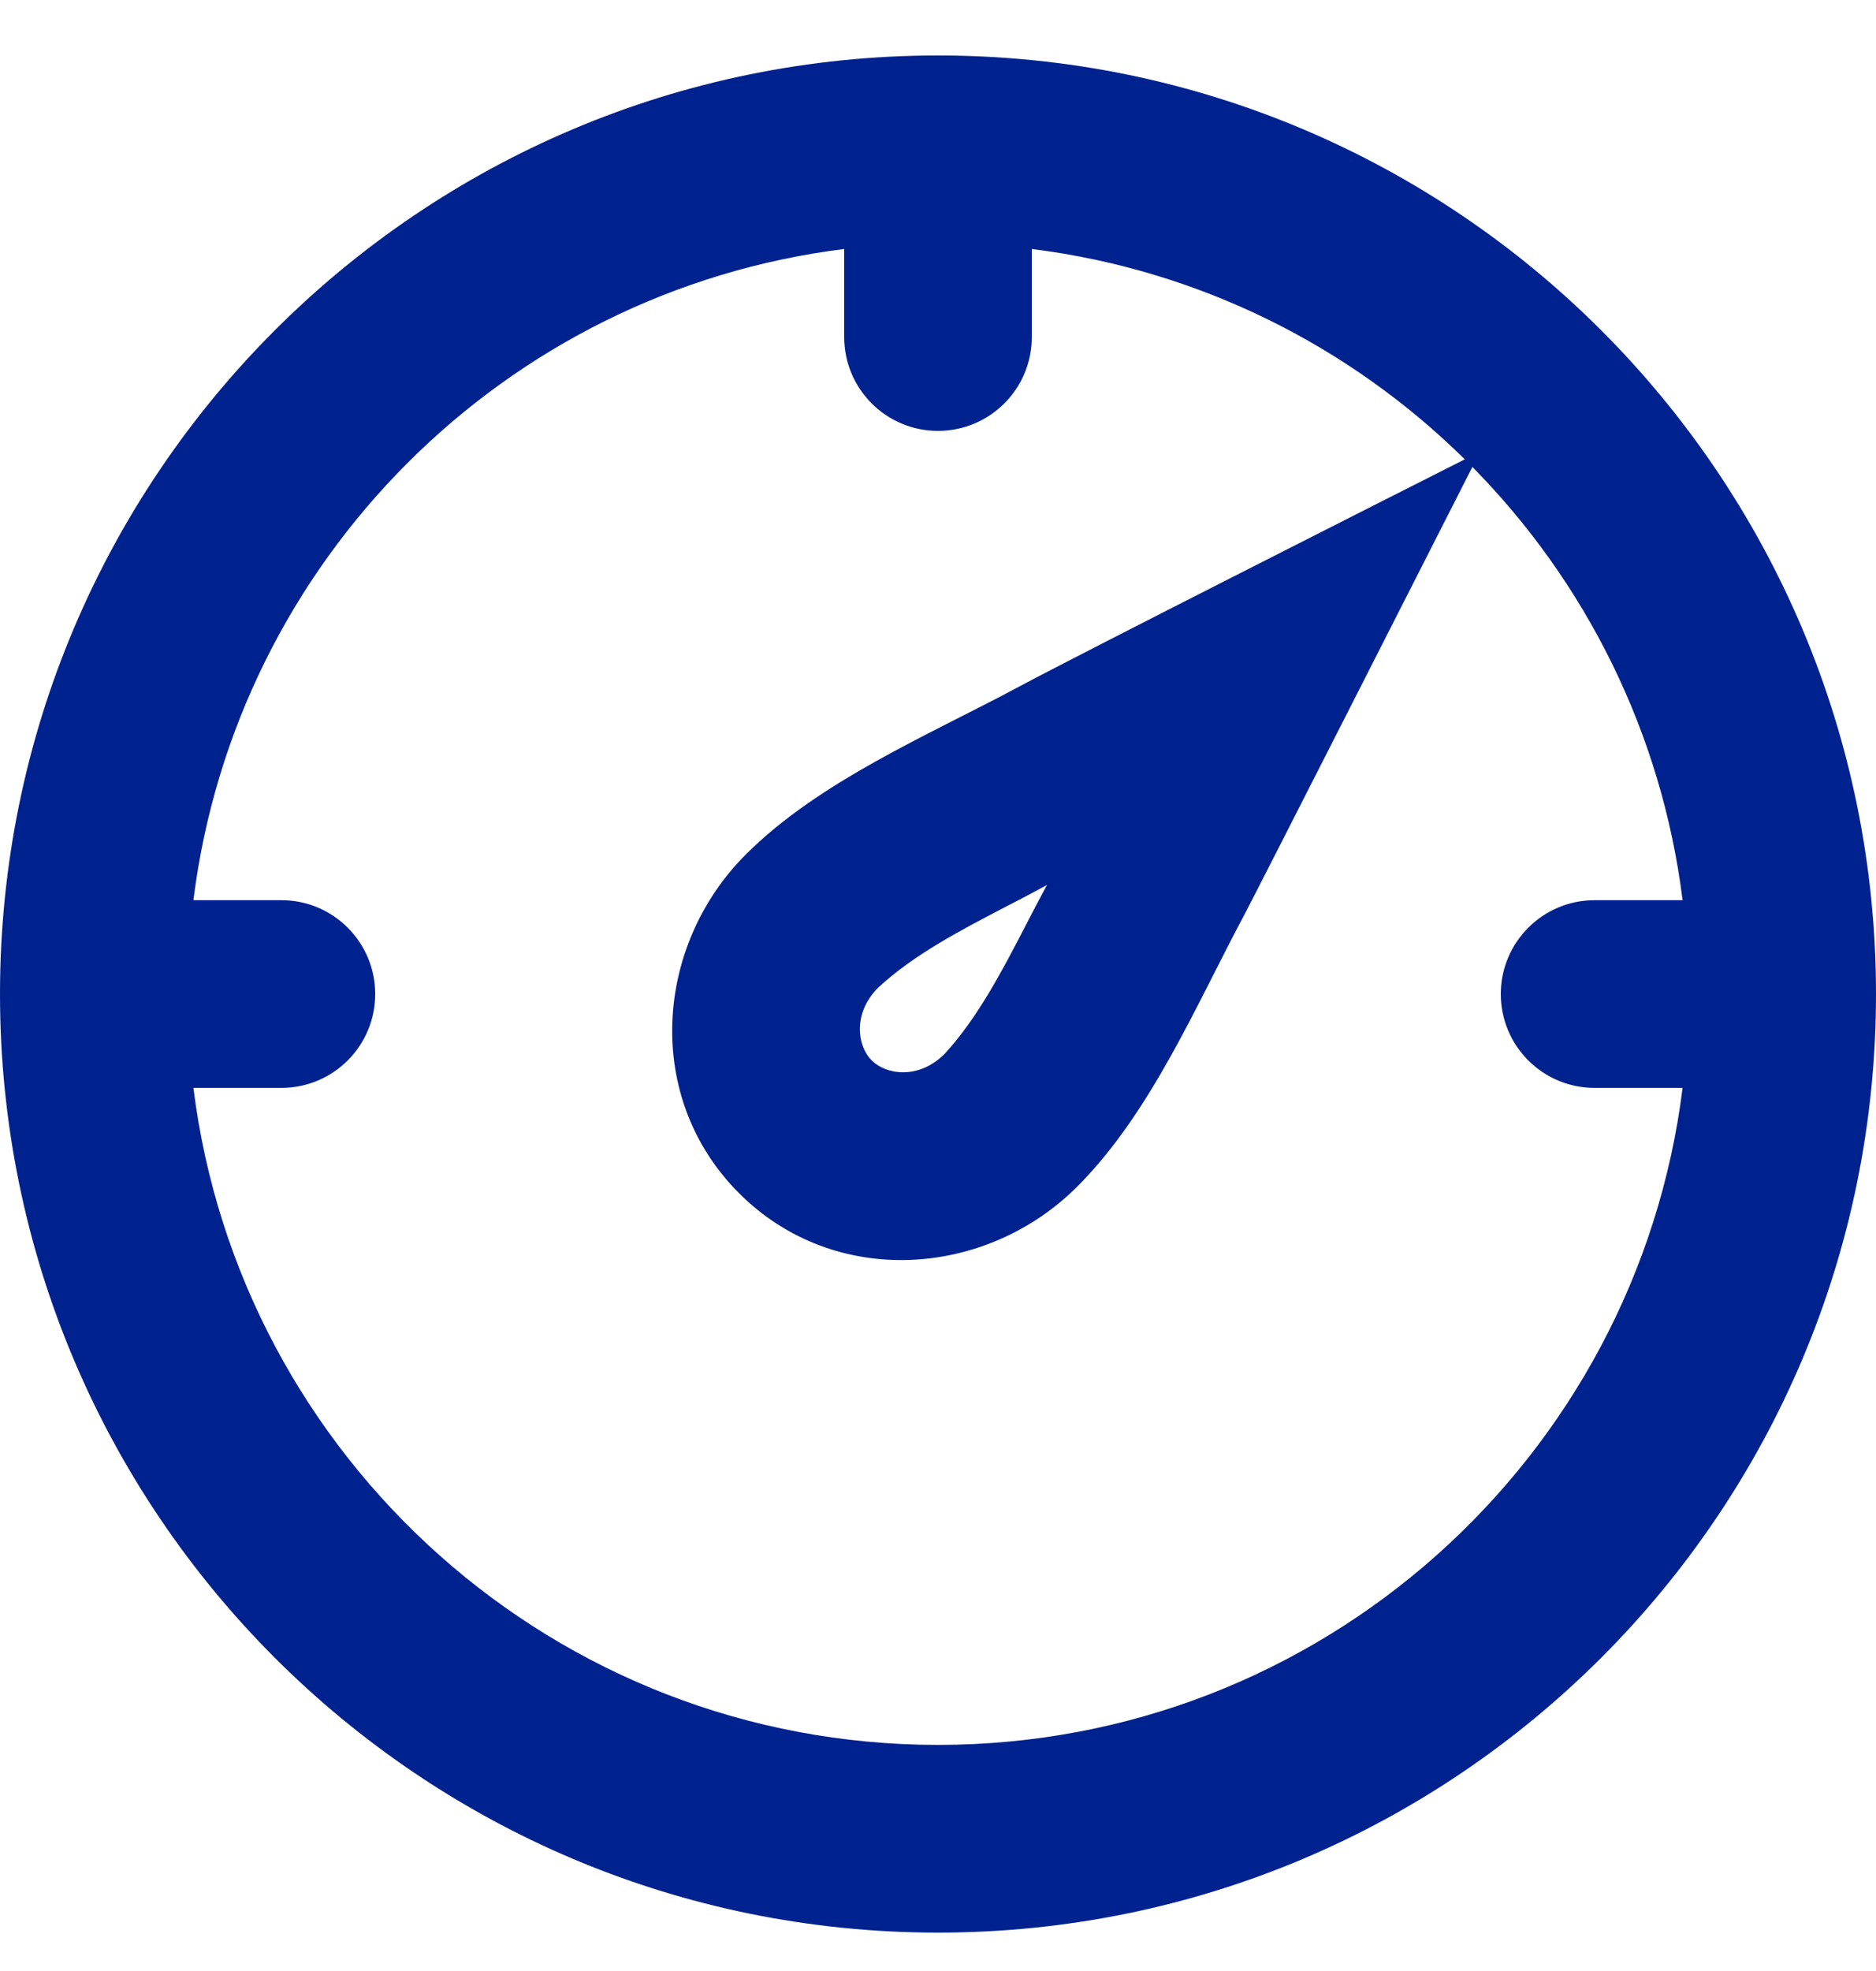 <svg width="20" height="21" viewBox="0 0 20 21" fill="none" xmlns="http://www.w3.org/2000/svg">
<path id="Union" fill-rule="evenodd" clip-rule="evenodd" d="M10 0.591C15.523 0.591 20 5.068 20 10.591C20 16.114 15.523 20.591 10 20.591C4.477 20.591 0 16.114 0 10.591C0 5.068 4.477 0.591 10 0.591ZM11 3.591V2.653C12.789 2.876 14.395 3.69 15.616 4.894C14.836 5.288 11.509 6.97 10.858 7.319C9.895 7.835 8.736 8.32 7.949 9.106C6.978 10.078 6.86 11.694 7.879 12.713C8.897 13.731 10.513 13.614 11.485 12.642C12.272 11.855 12.757 10.696 13.273 9.733C13.387 9.519 15.275 5.805 15.697 4.975C16.901 6.196 17.715 7.802 17.938 9.591H17C16.448 9.591 16 10.039 16 10.591C16 11.144 16.448 11.591 17 11.591H17.938C17.446 15.538 14.08 18.591 10 18.591C5.92 18.591 2.554 15.538 2.062 11.591H3C3.552 11.591 4 11.144 4 10.591C4 10.039 3.552 9.591 3 9.591H2.062C2.513 5.973 5.381 3.104 9 2.653V3.591C9 4.144 9.448 4.591 10 4.591C10.552 4.591 11 4.144 11 3.591ZM9.293 11.298C9.14 11.146 9.086 10.799 9.364 10.521L9.363 10.522C9.745 10.168 10.253 9.905 10.736 9.654C10.882 9.579 11.025 9.504 11.162 9.429C11.087 9.566 11.012 9.71 10.937 9.856C10.687 10.338 10.423 10.846 10.07 11.229L10.071 11.228C9.793 11.506 9.446 11.451 9.293 11.298Z" fill="#00228E"/>
</svg>
